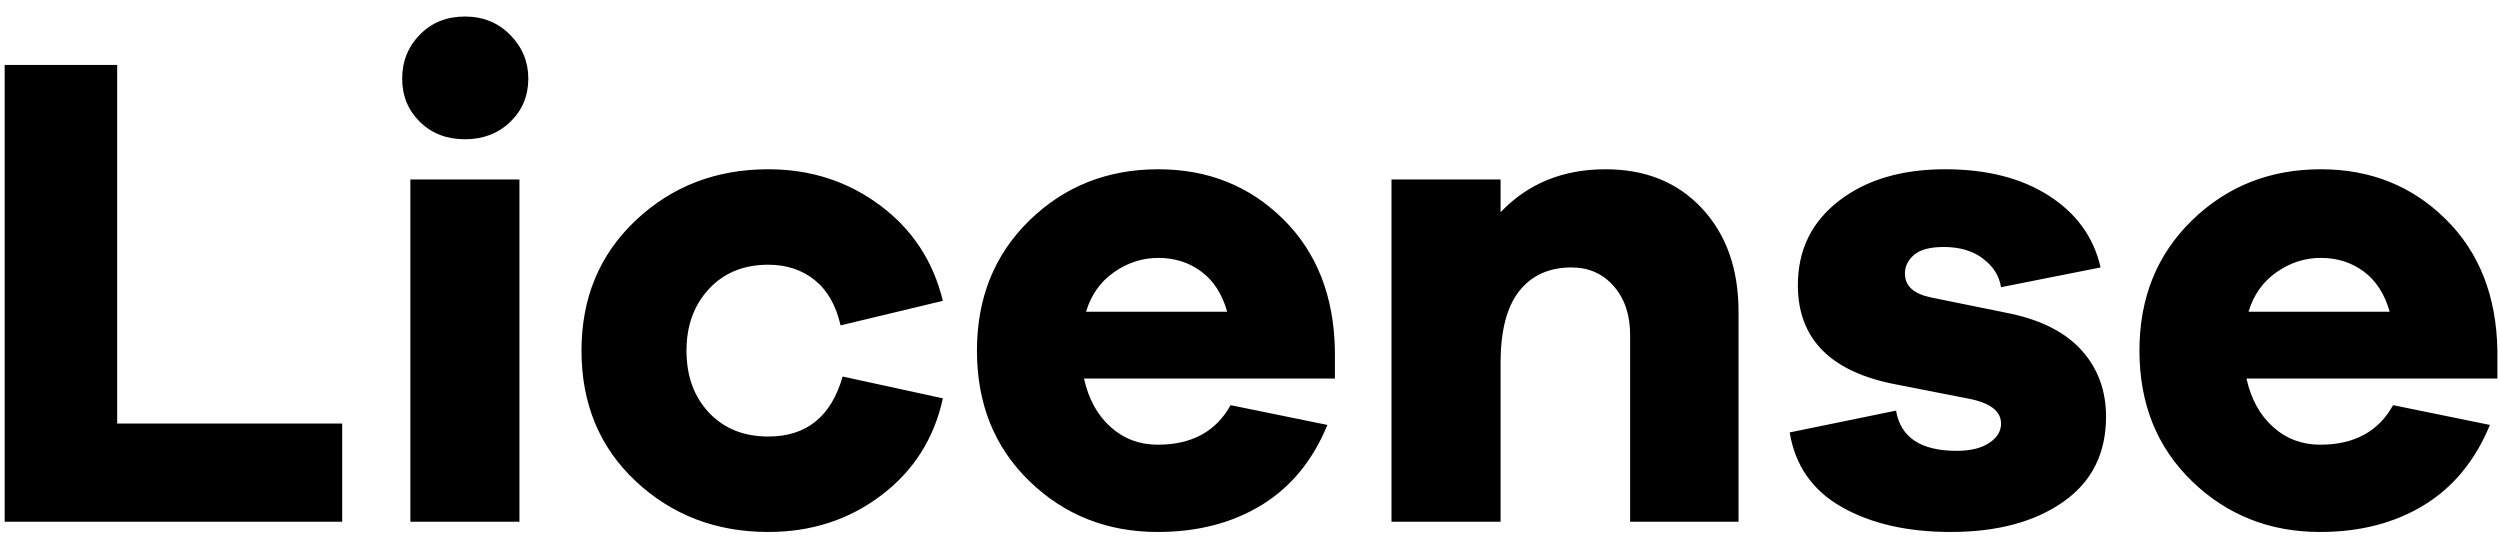 <svg xmlns="http://www.w3.org/2000/svg" width="132" height="29"><path fill-rule="evenodd" d="M118.615 19.988c.24 1.08.708 1.932 1.404 2.556.696.624 1.524.936 2.484.936 1.8 0 3.084-.696 3.852-2.088l5.112 1.044c-.768 1.872-1.926 3.282-3.474 4.23-1.548.948-3.378 1.422-5.49 1.422-2.664 0-4.92-.894-6.768-2.682-1.848-1.788-2.772-4.086-2.772-6.894 0-2.784.924-5.075 2.772-6.875 1.848-1.8 4.116-2.7 6.804-2.7 2.616 0 4.812.876 6.588 2.628 1.776 1.751 2.688 4.067 2.736 6.947v1.476h-13.248Zm6.192-5.651c-.648-.481-1.404-.72-2.268-.72-.84 0-1.62.252-2.34.756-.72.503-1.212 1.2-1.476 2.087h7.452c-.264-.936-.72-1.643-1.368-2.123Zm-18.612 2.231c1.656.36 2.904 1.014 3.744 1.962.84.948 1.26 2.106 1.26 3.474 0 1.944-.756 3.444-2.268 4.5-1.512 1.056-3.492 1.584-5.94 1.584-2.28 0-4.194-.438-5.742-1.314-1.548-.876-2.466-2.19-2.754-3.942l5.616-1.152c.24 1.416 1.308 2.124 3.204 2.124.72 0 1.29-.138 1.71-.414.42-.276.63-.618.63-1.026 0-.672-.6-1.116-1.8-1.332l-3.672-.72c-3.504-.648-5.256-2.4-5.256-5.256 0-1.848.72-3.33 2.16-4.445 1.44-1.116 3.312-1.674 5.616-1.674 2.208 0 4.038.468 5.49 1.404 1.452.936 2.358 2.196 2.718 3.78l-5.256 1.043c-.096-.599-.414-1.103-.954-1.511-.54-.409-1.23-.612-2.07-.612-.72 0-1.242.138-1.566.413-.324.277-.486.607-.486.991 0 .647.456 1.067 1.368 1.259l4.248.864Zm-20.124 1.116c0-1.056-.288-1.914-.864-2.574-.576-.659-1.32-.989-2.232-.989-1.176 0-2.094.413-2.754 1.241-.66.828-.99 2.094-.99 3.798v8.388h-5.76V9.477h5.76v1.728c1.44-1.512 3.288-2.268 5.544-2.268 2.112 0 3.81.69 5.094 2.07 1.284 1.38 1.926 3.198 1.926 5.453v11.088h-5.724v-9.864Zm-27.432 4.86c.696.624 1.524.936 2.484.936 1.8 0 3.084-.696 3.852-2.088l5.112 1.044c-.768 1.872-1.926 3.282-3.474 4.23-1.548.948-3.378 1.422-5.49 1.422-2.664 0-4.92-.894-6.768-2.682-1.848-1.788-2.772-4.086-2.772-6.894 0-2.784.924-5.075 2.772-6.875 1.848-1.8 4.116-2.7 6.804-2.7 2.616 0 4.812.876 6.588 2.628 1.776 1.751 2.688 4.067 2.736 6.947v1.476H57.235c.24 1.08.708 1.932 1.404 2.556Zm6.156-6.084c-.264-.936-.72-1.643-1.368-2.123-.648-.481-1.404-.72-2.268-.72-.84 0-1.62.252-2.34.756-.72.503-1.212 1.2-1.476 2.087h7.452Zm-24.228 6.588c2.016 0 3.324-1.056 3.924-3.168l5.292 1.152c-.456 2.112-1.536 3.816-3.24 5.112-1.704 1.296-3.696 1.944-5.976 1.944-2.76 0-5.094-.894-7.002-2.682-1.908-1.788-2.862-4.086-2.862-6.894 0-2.784.954-5.075 2.862-6.875 1.908-1.8 4.242-2.7 7.002-2.7 2.232 0 4.2.636 5.904 1.908 1.704 1.272 2.808 2.952 3.312 5.039l-5.4 1.296c-.24-1.056-.696-1.854-1.368-2.394-.672-.54-1.488-.809-2.448-.809-1.296 0-2.34.425-3.132 1.277-.792.852-1.188 1.938-1.188 3.258 0 1.344.396 2.436 1.188 3.276.792.84 1.836 1.26 3.132 1.26ZM24.547 7.353c-.96 0-1.752-.306-2.376-.918-.624-.612-.936-1.374-.936-2.286 0-.912.312-1.686.936-2.322.624-.636 1.416-.954 2.376-.954s1.758.324 2.394.972c.636.648.954 1.416.954 2.304 0 .912-.318 1.674-.954 2.286-.636.612-1.434.918-2.394.918ZM.247 3.429h5.94v18.935h11.88v5.184H.247V3.429Zm27.18 24.119h-5.76V9.477h5.76v18.071Z"/></svg>